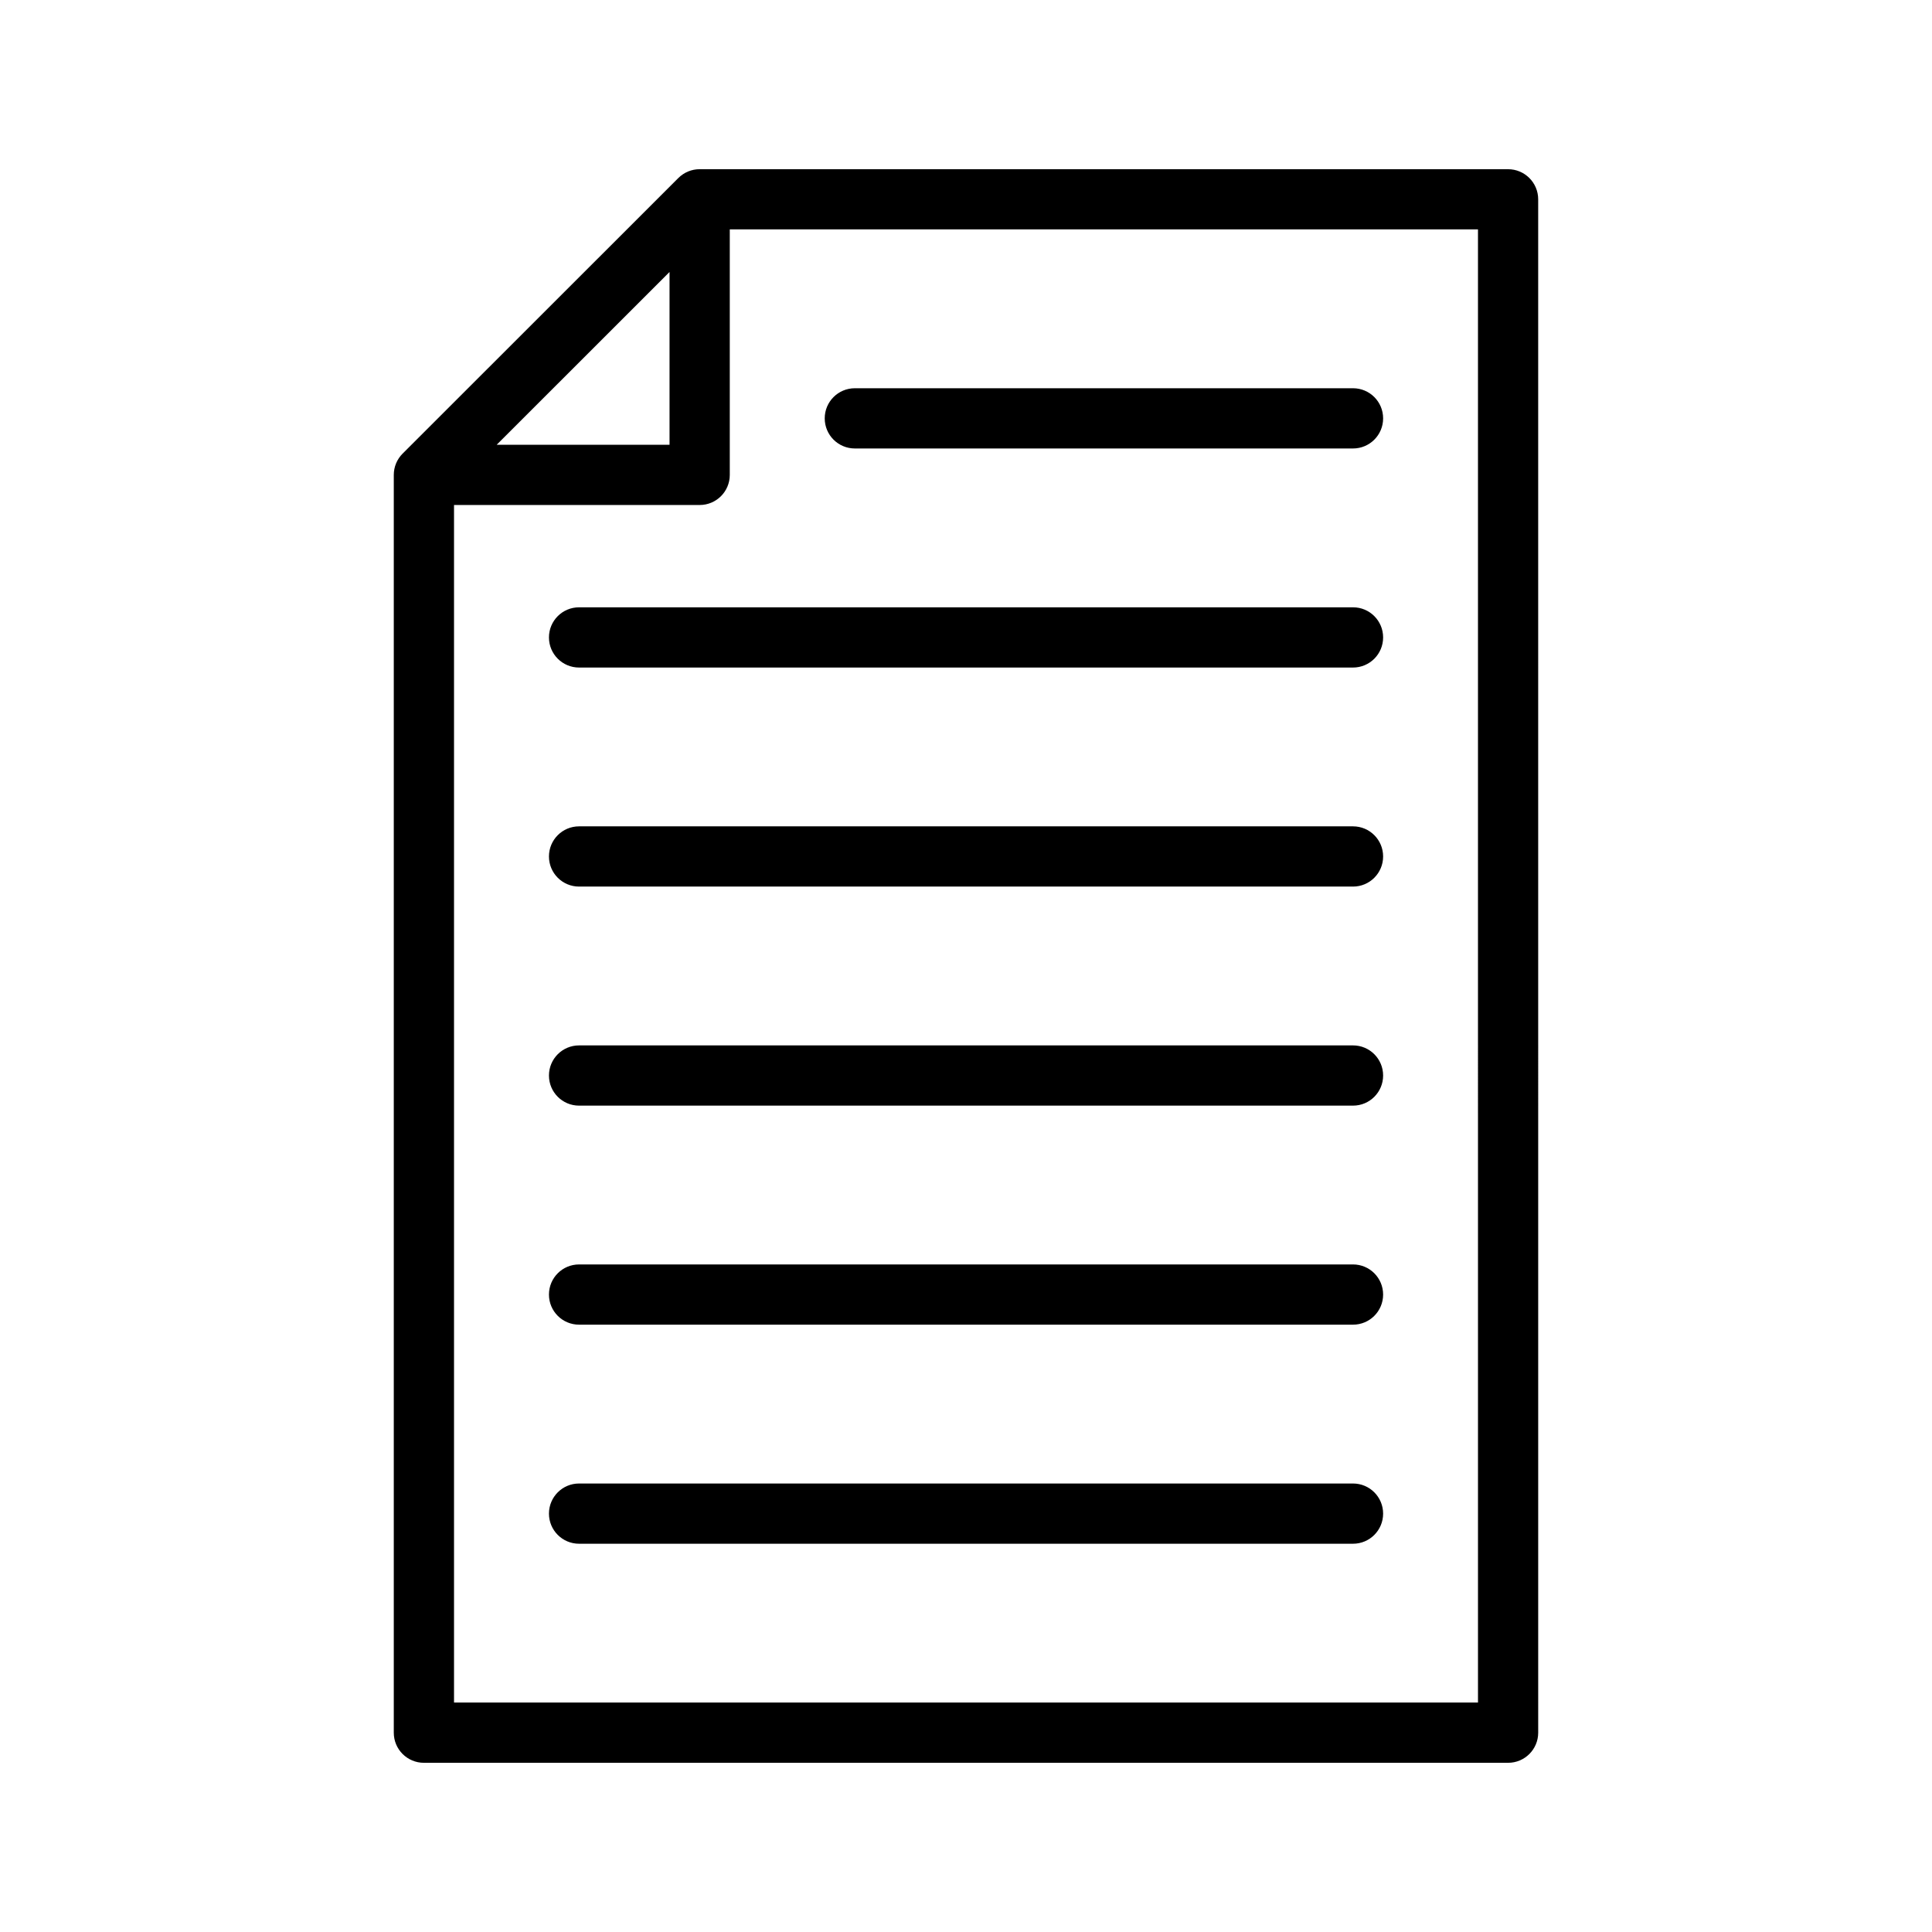 <?xml version="1.0" encoding="UTF-8"?>
<!-- Uploaded to: SVG Repo, www.svgrepo.com, Generator: SVG Repo Mixer Tools -->
<svg fill="#000000" width="800px" height="800px" version="1.1" viewBox="144 144 512 512" xmlns="http://www.w3.org/2000/svg">
 <path d="m543.66 188.84h-214.25c-2.121 0-4.144 0.84-5.644 2.336l-73.074 73.039c-1.496 1.496-2.336 3.523-2.336 5.644v333.32c0 4.414 3.57 7.981 7.981 7.981h287.32c4.41 0 7.981-3.57 7.981-7.981l-0.004-406.36c0-4.41-3.574-7.977-7.981-7.977zm-228.17 33.18 5.945-5.941v45.797h-45.816zm220.19 373.17h-271.36v-317.36h65.098c4.414 0 7.981-3.566 7.981-7.981v-65.059h198.28l0.004 390.39zm-173.12-340.32c0-4.41 3.57-7.981 7.981-7.981h132.02c4.414 0 7.981 3.57 7.981 7.981 0 4.414-3.566 7.981-7.981 7.981h-132.02c-4.406 0-7.981-3.566-7.981-7.981zm147.98 58.055c0 4.414-3.566 7.981-7.981 7.981h-205.1c-4.414 0-7.981-3.57-7.981-7.981 0-4.414 3.57-7.981 7.981-7.981h205.1c4.414-0.004 7.981 3.566 7.981 7.981zm0 58.047c0 4.41-3.566 7.981-7.981 7.981h-205.1c-4.414 0-7.981-3.57-7.981-7.981 0-4.414 3.57-7.981 7.981-7.981h205.1c4.414 0 7.981 3.57 7.981 7.981zm0 58.051c0 4.414-3.566 7.981-7.981 7.981h-205.1c-4.414 0-7.981-3.57-7.981-7.981 0-4.414 3.57-7.981 7.981-7.981h205.1c4.414 0 7.981 3.566 7.981 7.981zm0 58.047c0 4.414-3.566 7.981-7.981 7.981h-205.1c-4.414 0-7.981-3.566-7.981-7.981 0-4.414 3.57-7.981 7.981-7.981h205.1c4.414 0 7.981 3.574 7.981 7.981zm0 58.055c0 4.414-3.566 7.981-7.981 7.981h-205.1c-4.414 0-7.981-3.57-7.981-7.981s3.57-7.981 7.981-7.981h205.1c4.414 0 7.981 3.566 7.981 7.981z"/>
</svg>